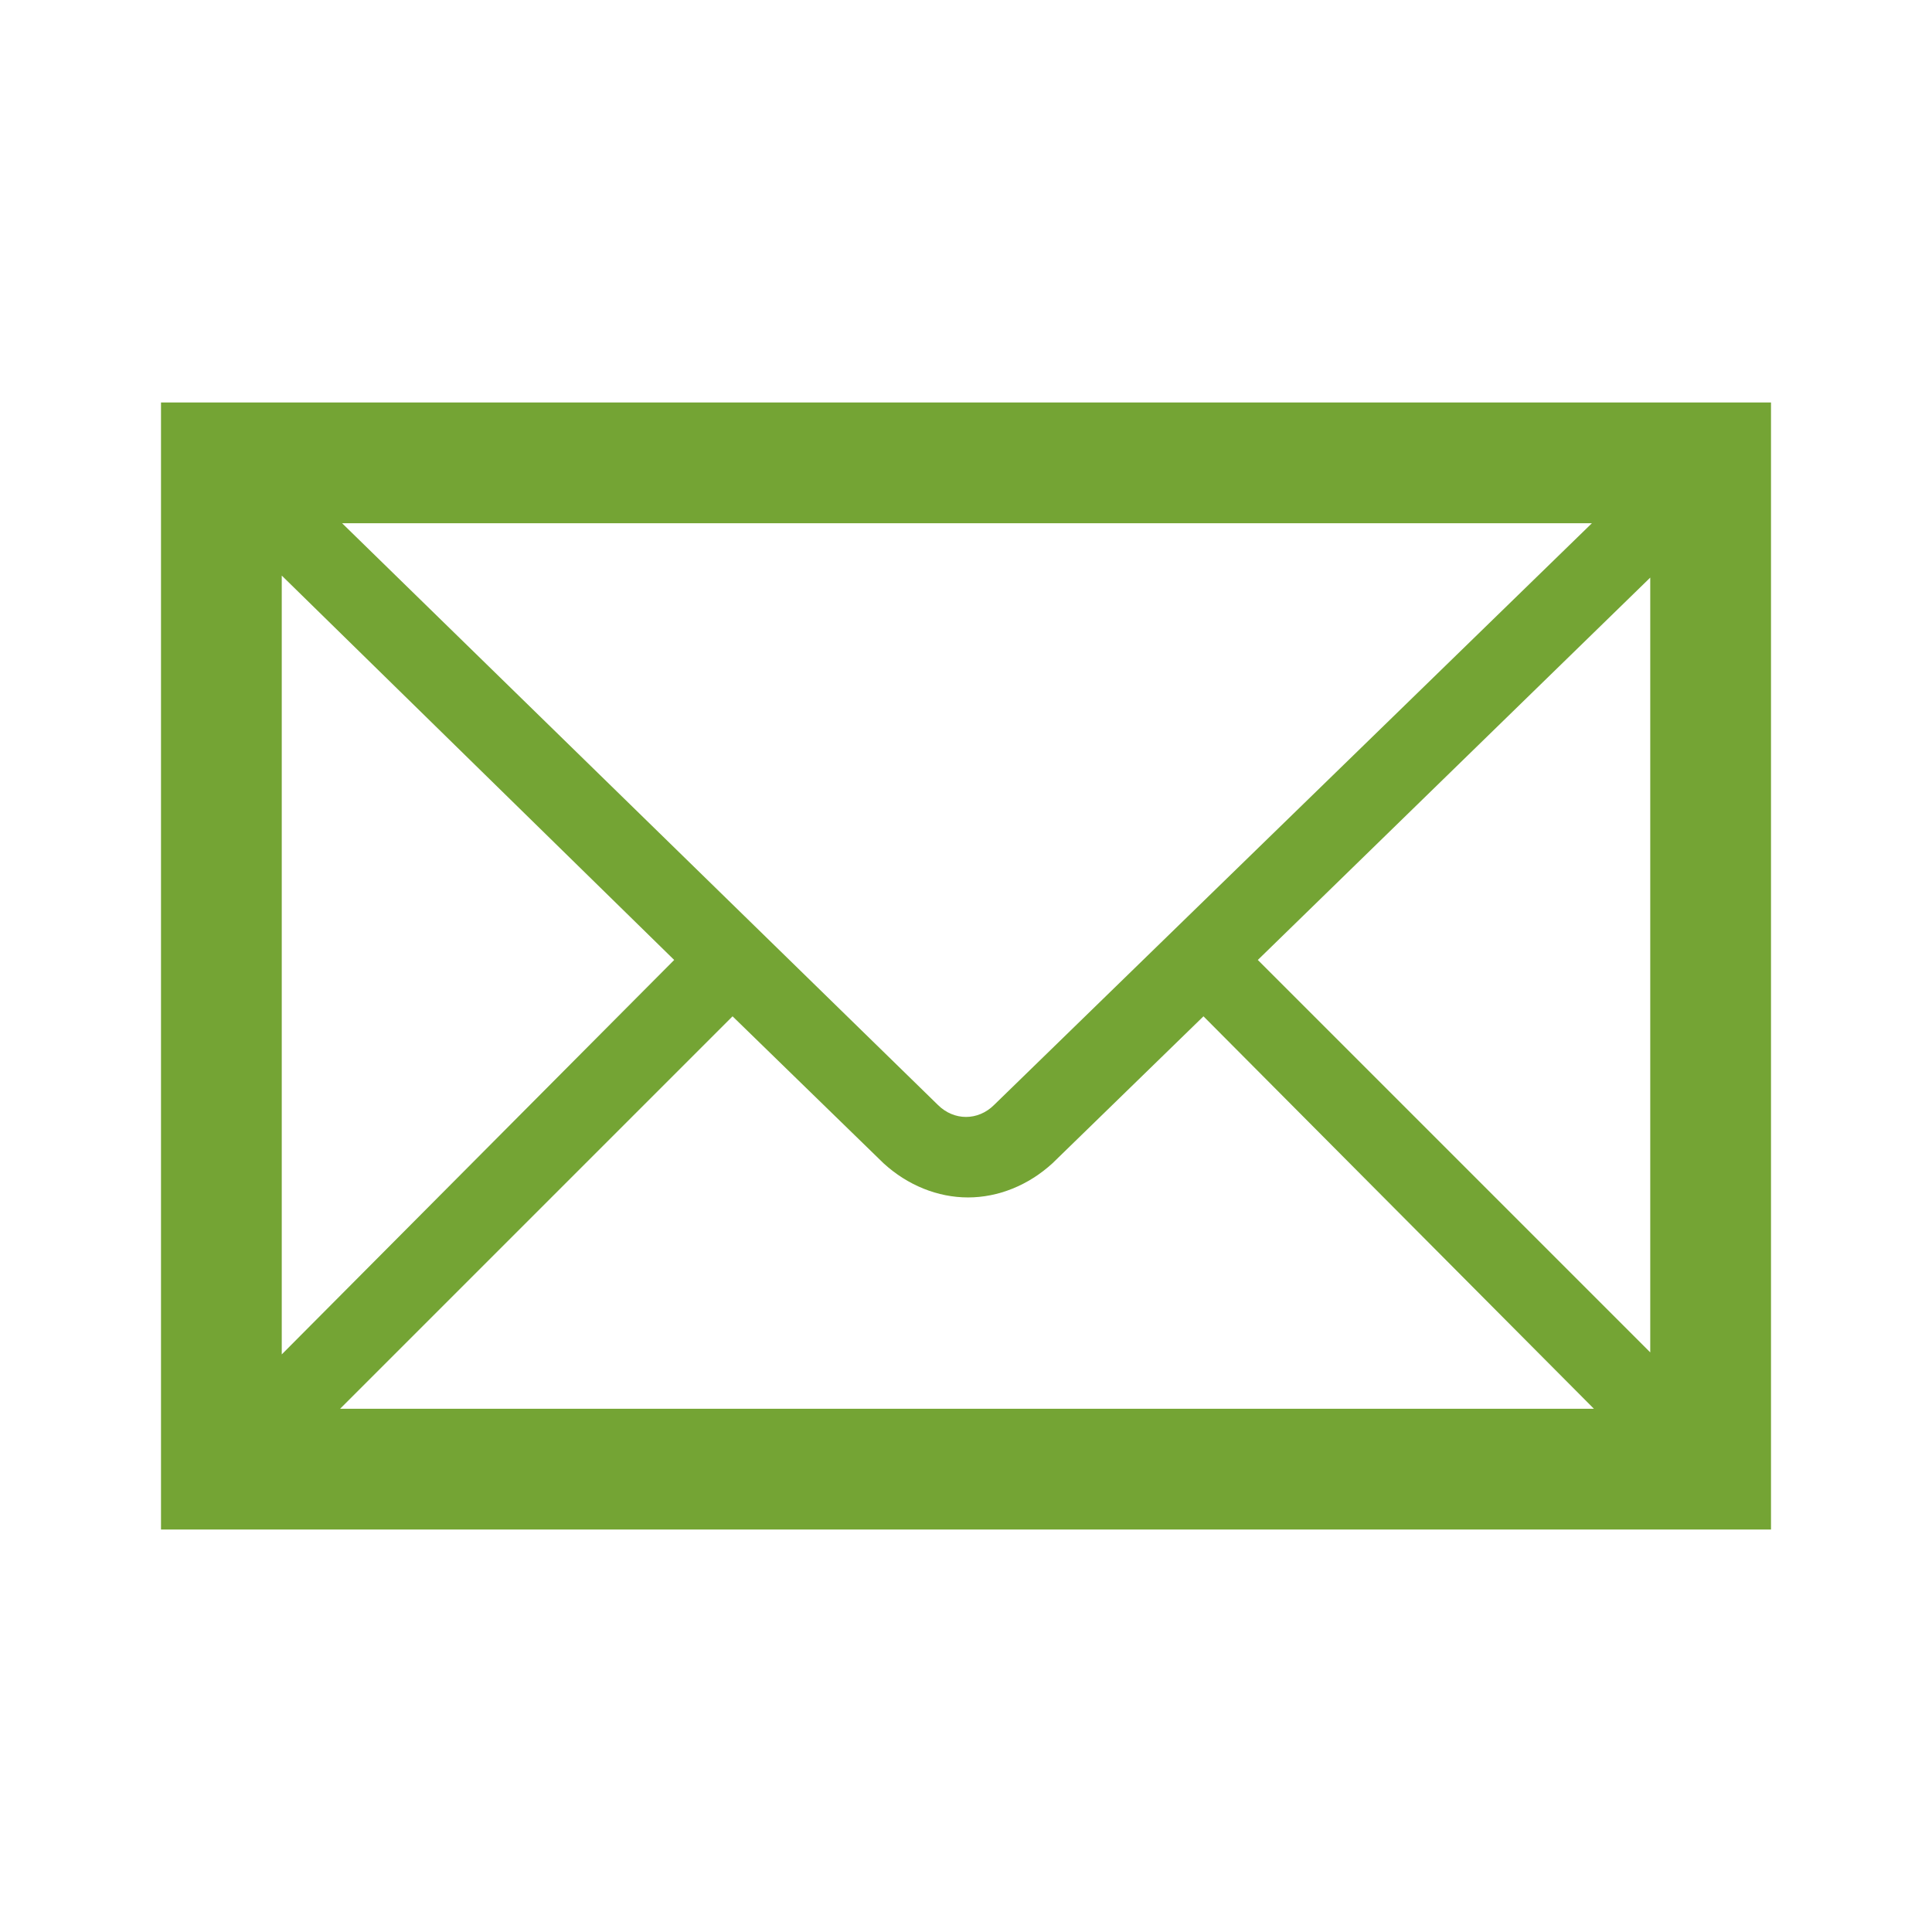 <svg width="96" height="96" xmlns="http://www.w3.org/2000/svg" xmlns:xlink="http://www.w3.org/1999/xlink" xml:space="preserve" overflow="hidden"><g transform="translate(-592 -312)"><path d="M600 332 600 388 680 388 680 332 600 332ZM641.4 366.9C640.6 367.7 639.4 367.7 638.6 366.9L609 338 671.1 338 641.4 366.9ZM625.5 359.7 606 379.3 606 340.6 625.5 359.7ZM628.4 362.5 635.9 369.8C637.1 370.9 638.6 371.5 640.1 371.5 641.6 371.5 643.1 370.9 644.3 369.8L651.8 362.5 671.2 382 608.9 382 628.4 362.5ZM654.5 359.7 674 340.7 674 379.2 654.5 359.7Z" fill="#74A434"/></g></svg>